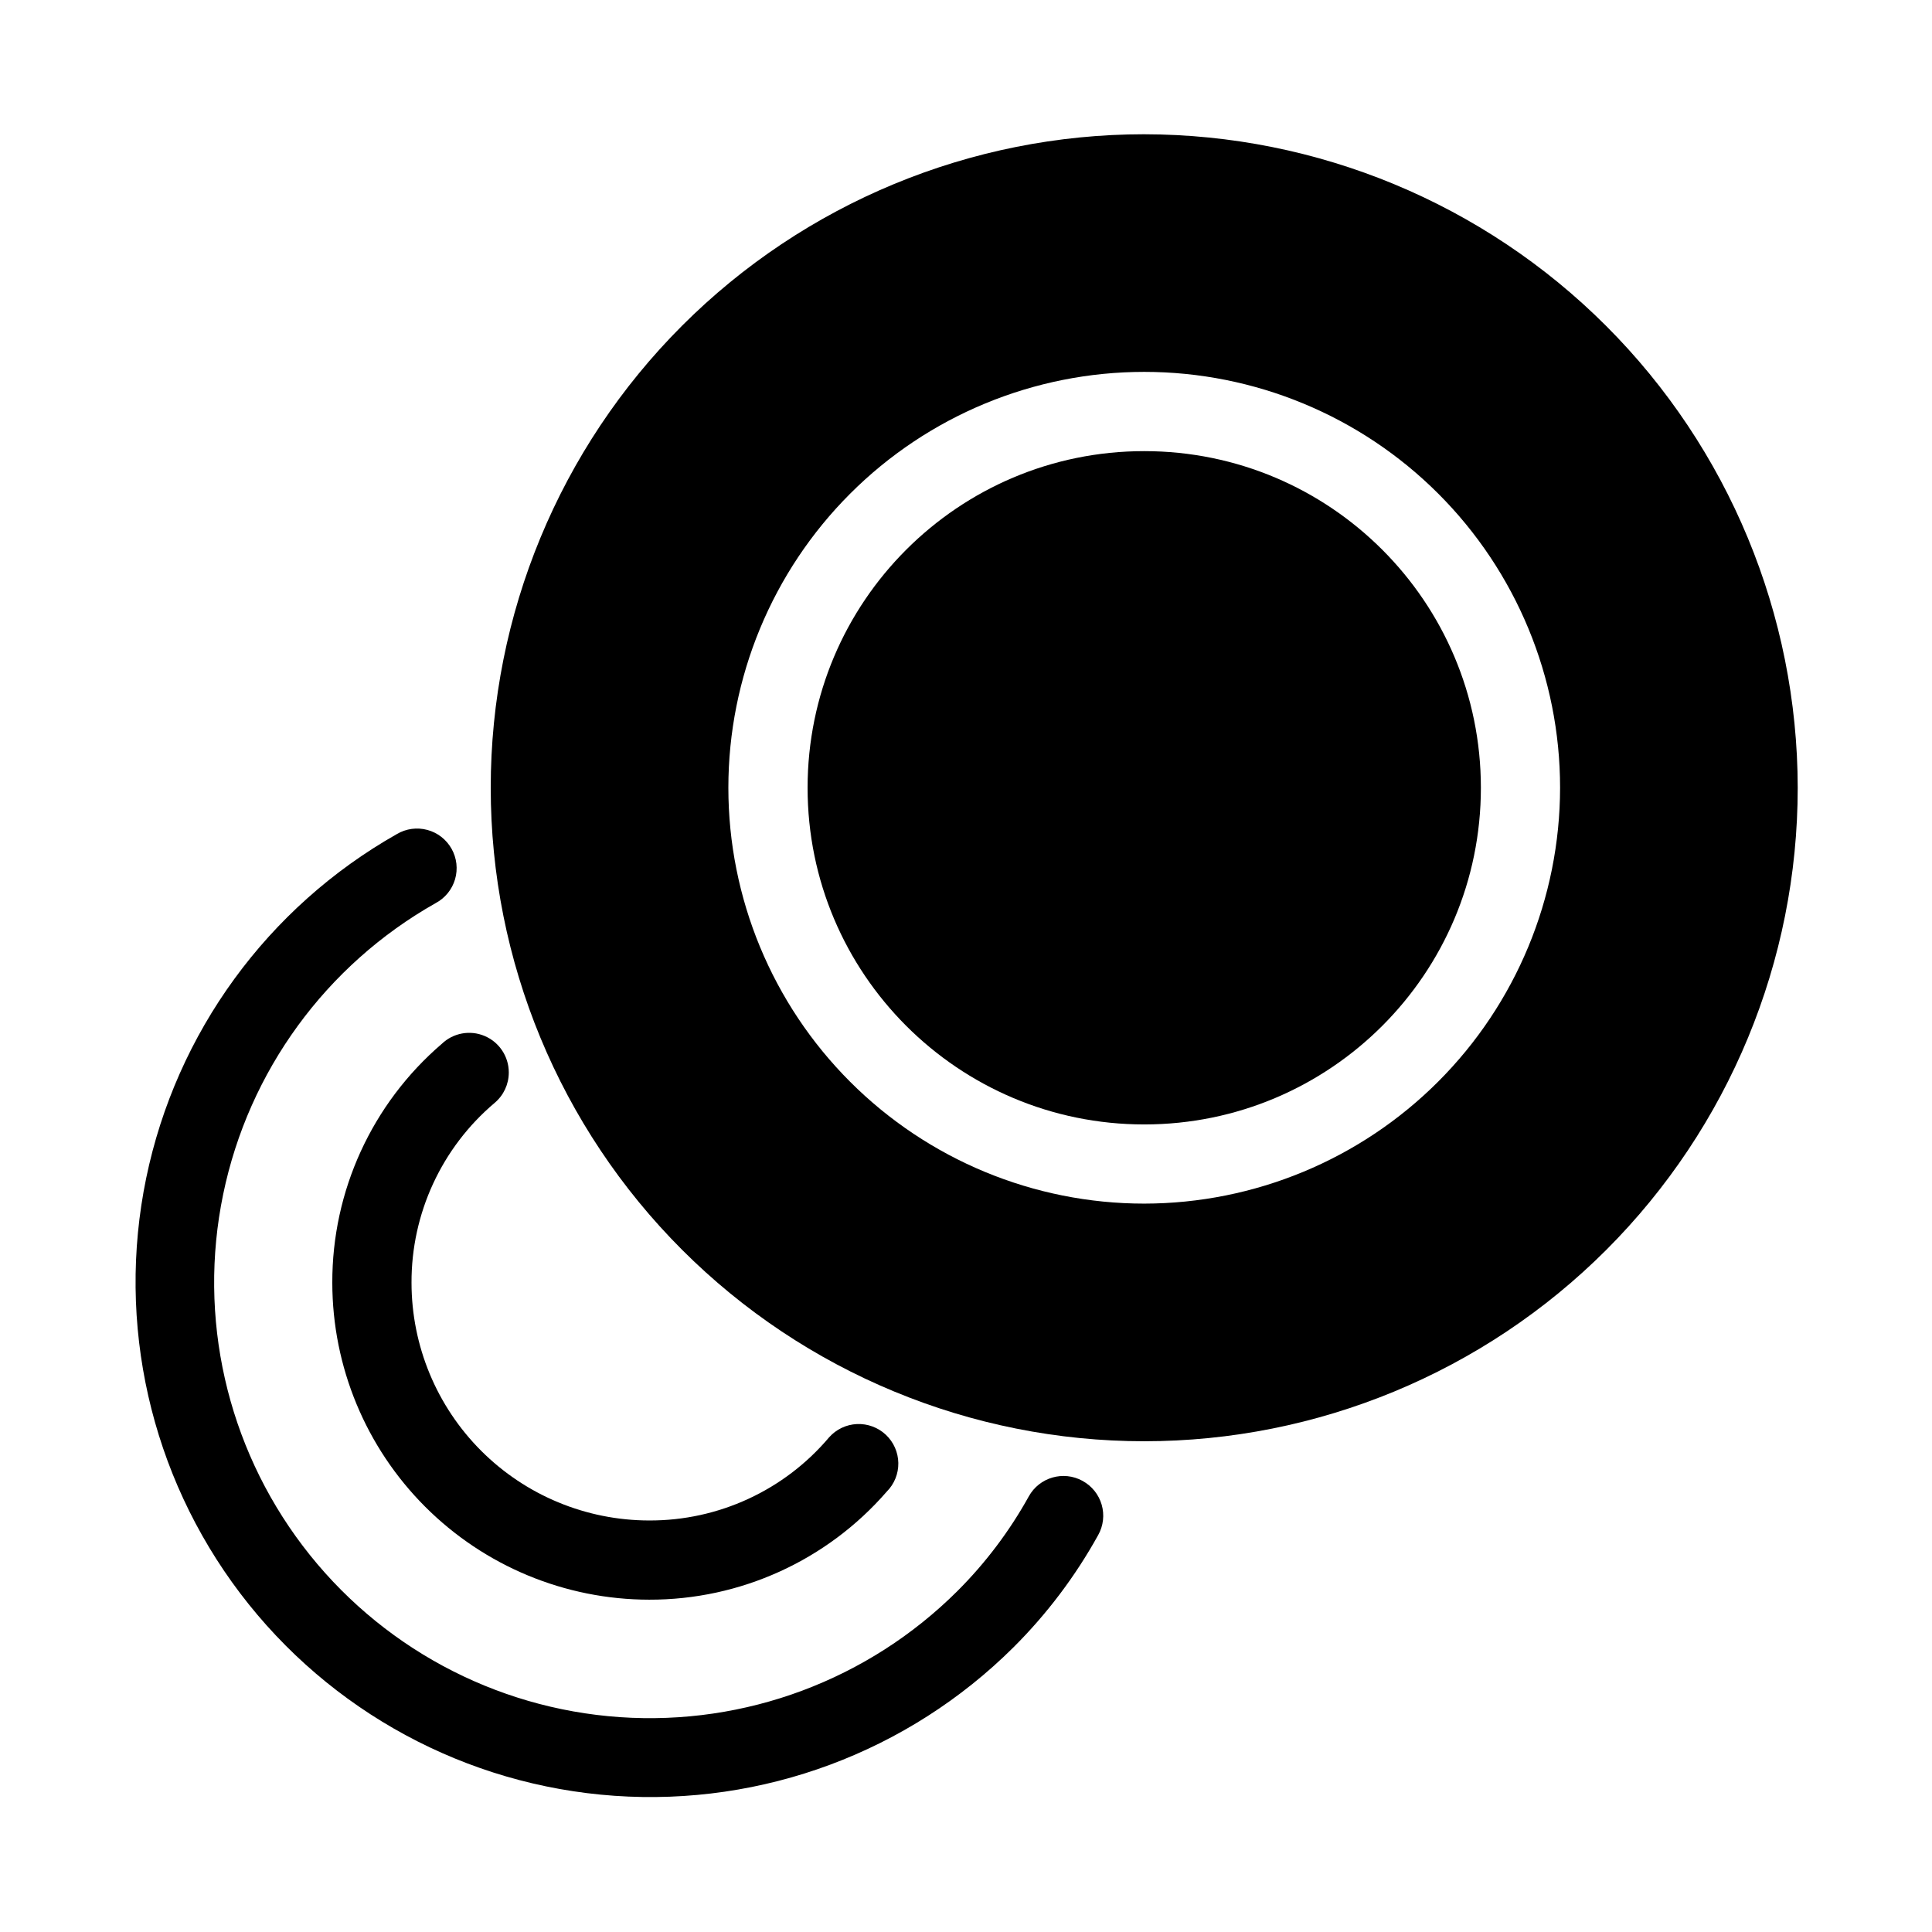 <?xml version="1.0" encoding="UTF-8"?>
<!-- Uploaded to: SVG Repo, www.svgrepo.com, Generator: SVG Repo Mixer Tools -->
<svg fill="#000000" width="800px" height="800px" version="1.1" viewBox="144 144 512 512" xmlns="http://www.w3.org/2000/svg">
 <g>
  <path d="m430.89 536.45c-5.07-2.793-11.449-0.953-14.254 4.117-5.094 9.191-11.453 17.625-18.891 25.055-23.602 23.539-56.223 35.73-89.477 33.438-33.254-2.293-63.895-18.844-84.039-45.398-20.148-26.555-27.836-60.523-21.086-93.164 6.75-32.645 27.277-60.773 56.305-77.16 2.496-1.328 4.348-3.602 5.144-6.312 0.793-2.711 0.465-5.625-0.918-8.09-1.383-2.461-3.695-4.266-6.426-5-2.727-0.734-5.633-0.34-8.066 1.098-34.258 19.383-58.477 52.621-66.438 91.172-7.957 38.551 1.125 78.66 24.906 110.03 23.785 31.367 59.957 50.934 99.227 53.672 39.27 2.742 77.809-11.609 105.72-39.367 8.84-8.812 16.395-18.828 22.441-29.746 1.367-2.449 1.699-5.34 0.918-8.035-0.777-2.691-2.602-4.961-5.066-6.305z"/>
  <path d="m275.1 436.26c2.367-1.992 3.734-4.934 3.734-8.027v-0.105c-0.031-4.195-2.559-7.965-6.422-9.59-3.863-1.629-8.324-0.801-11.348 2.106-18.473 15.844-29.074 38.988-29 63.32 0.023 22.266 8.879 43.605 24.621 59.348 15.742 15.742 37.086 24.598 59.348 24.621 24.16 0.059 47.148-10.398 62.977-28.652 2-2.008 3.102-4.742 3.055-7.578-0.047-2.832-1.238-5.527-3.301-7.473-2.066-1.941-4.828-2.965-7.66-2.84-2.832 0.125-5.492 1.391-7.379 3.512-11.852 14.039-29.316 22.109-47.691 22.039-16.699-0.016-32.707-6.656-44.512-18.461-11.809-11.809-18.449-27.816-18.465-44.516-0.07-18.375 8-35.844 22.043-47.703z"/>
  <path d="m536.45 352.77c0 49.273-39.941 89.219-89.215 89.219-49.273 0-89.215-39.945-89.215-89.219s39.941-89.215 89.215-89.215c49.273 0 89.215 39.941 89.215 89.215"/>
  <path d="m447.23 179.58c-45.93 0-89.98 18.246-122.46 50.723-32.477 32.48-50.723 76.531-50.723 122.46 0 45.934 18.246 89.98 50.723 122.46 32.48 32.477 76.531 50.723 122.46 50.723 45.93 0 89.98-18.246 122.46-50.723 32.477-32.48 50.723-76.527 50.723-122.46-0.051-45.914-18.316-89.934-50.781-122.4-32.469-32.465-76.488-50.73-122.4-50.781zm0 283.39c-29.23 0-57.262-11.613-77.93-32.281-20.668-20.668-32.277-48.699-32.277-77.93 0-29.227 11.609-57.262 32.277-77.93 20.668-20.668 48.699-32.277 77.93-32.277s57.262 11.609 77.93 32.277c20.668 20.668 32.277 48.703 32.277 77.93-0.031 29.219-11.652 57.23-32.316 77.895-20.66 20.66-48.672 32.281-77.891 32.316z"/>
 </g>
</svg>